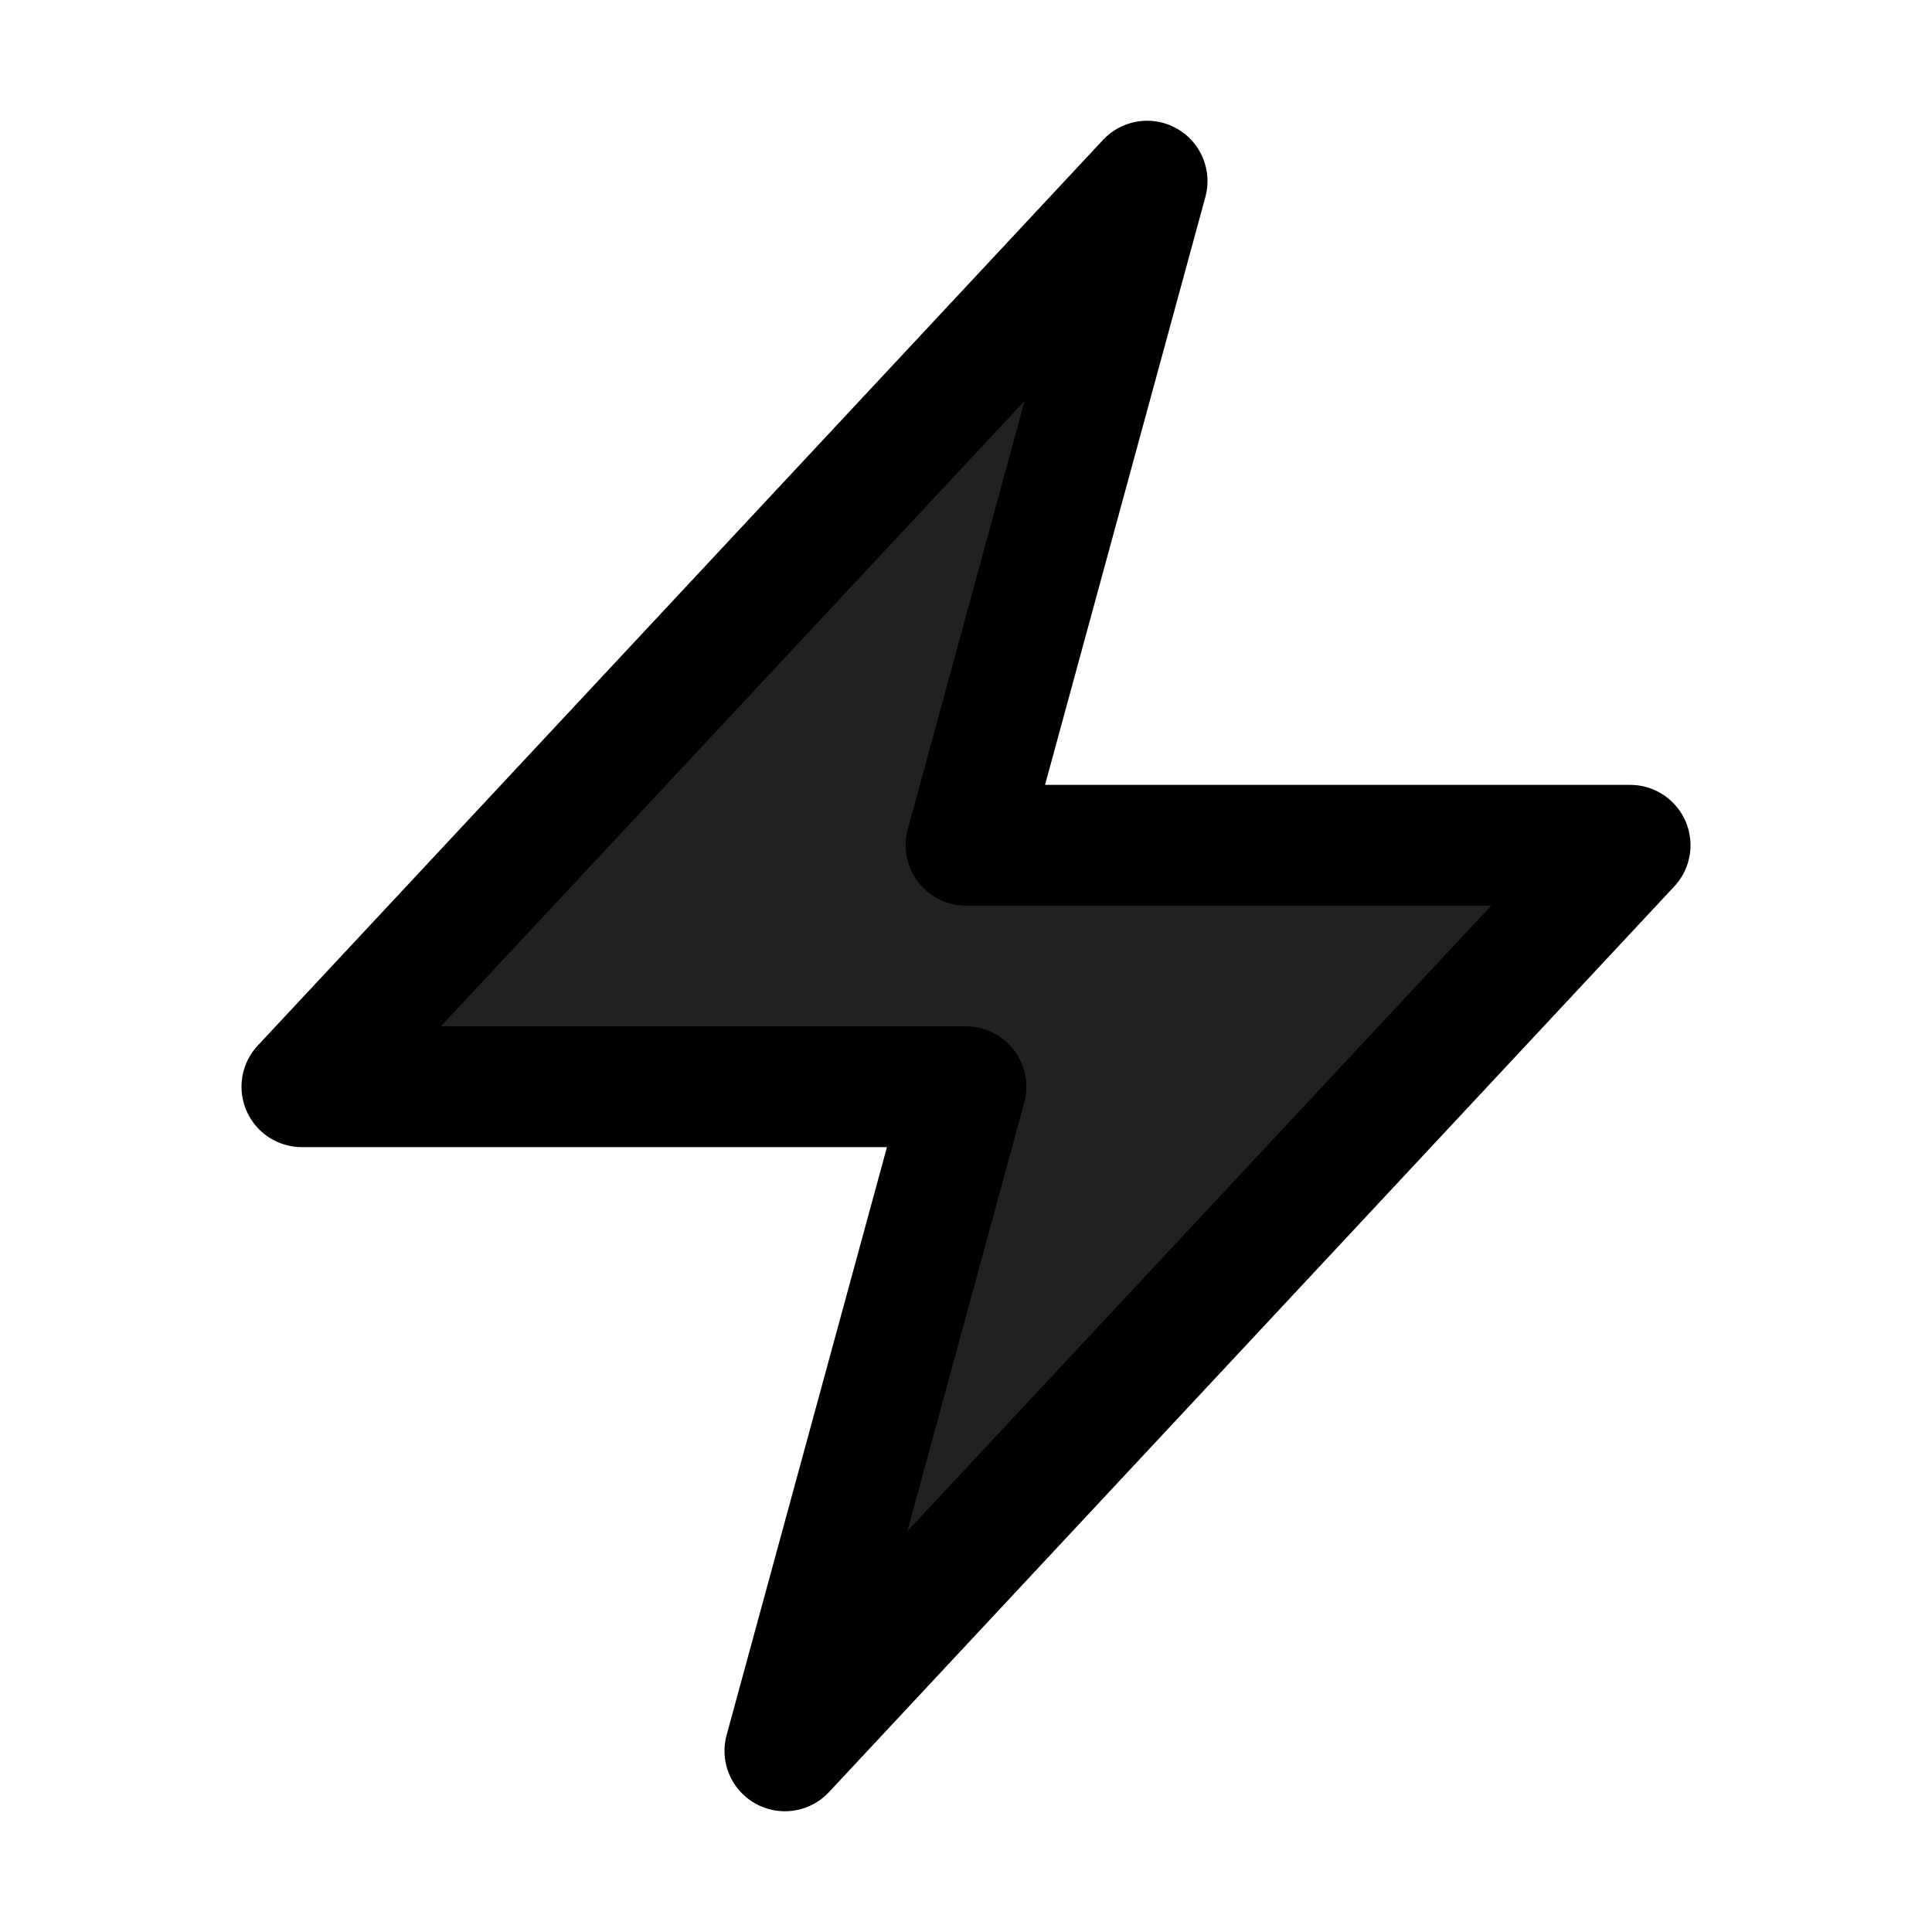 <svg xmlns="http://www.w3.org/2000/svg" fill="#212121" viewBox="0 0 24 24" stroke-width="1.5" stroke="currentColor" aria-hidden="true" class="w-5 h-5"><path stroke-linecap="round" stroke-linejoin="round" d="M3.75 13.5l10.5-11.25L12 10.5h8.25L9.75 21.75 12 13.5H3.75z"></path></svg>